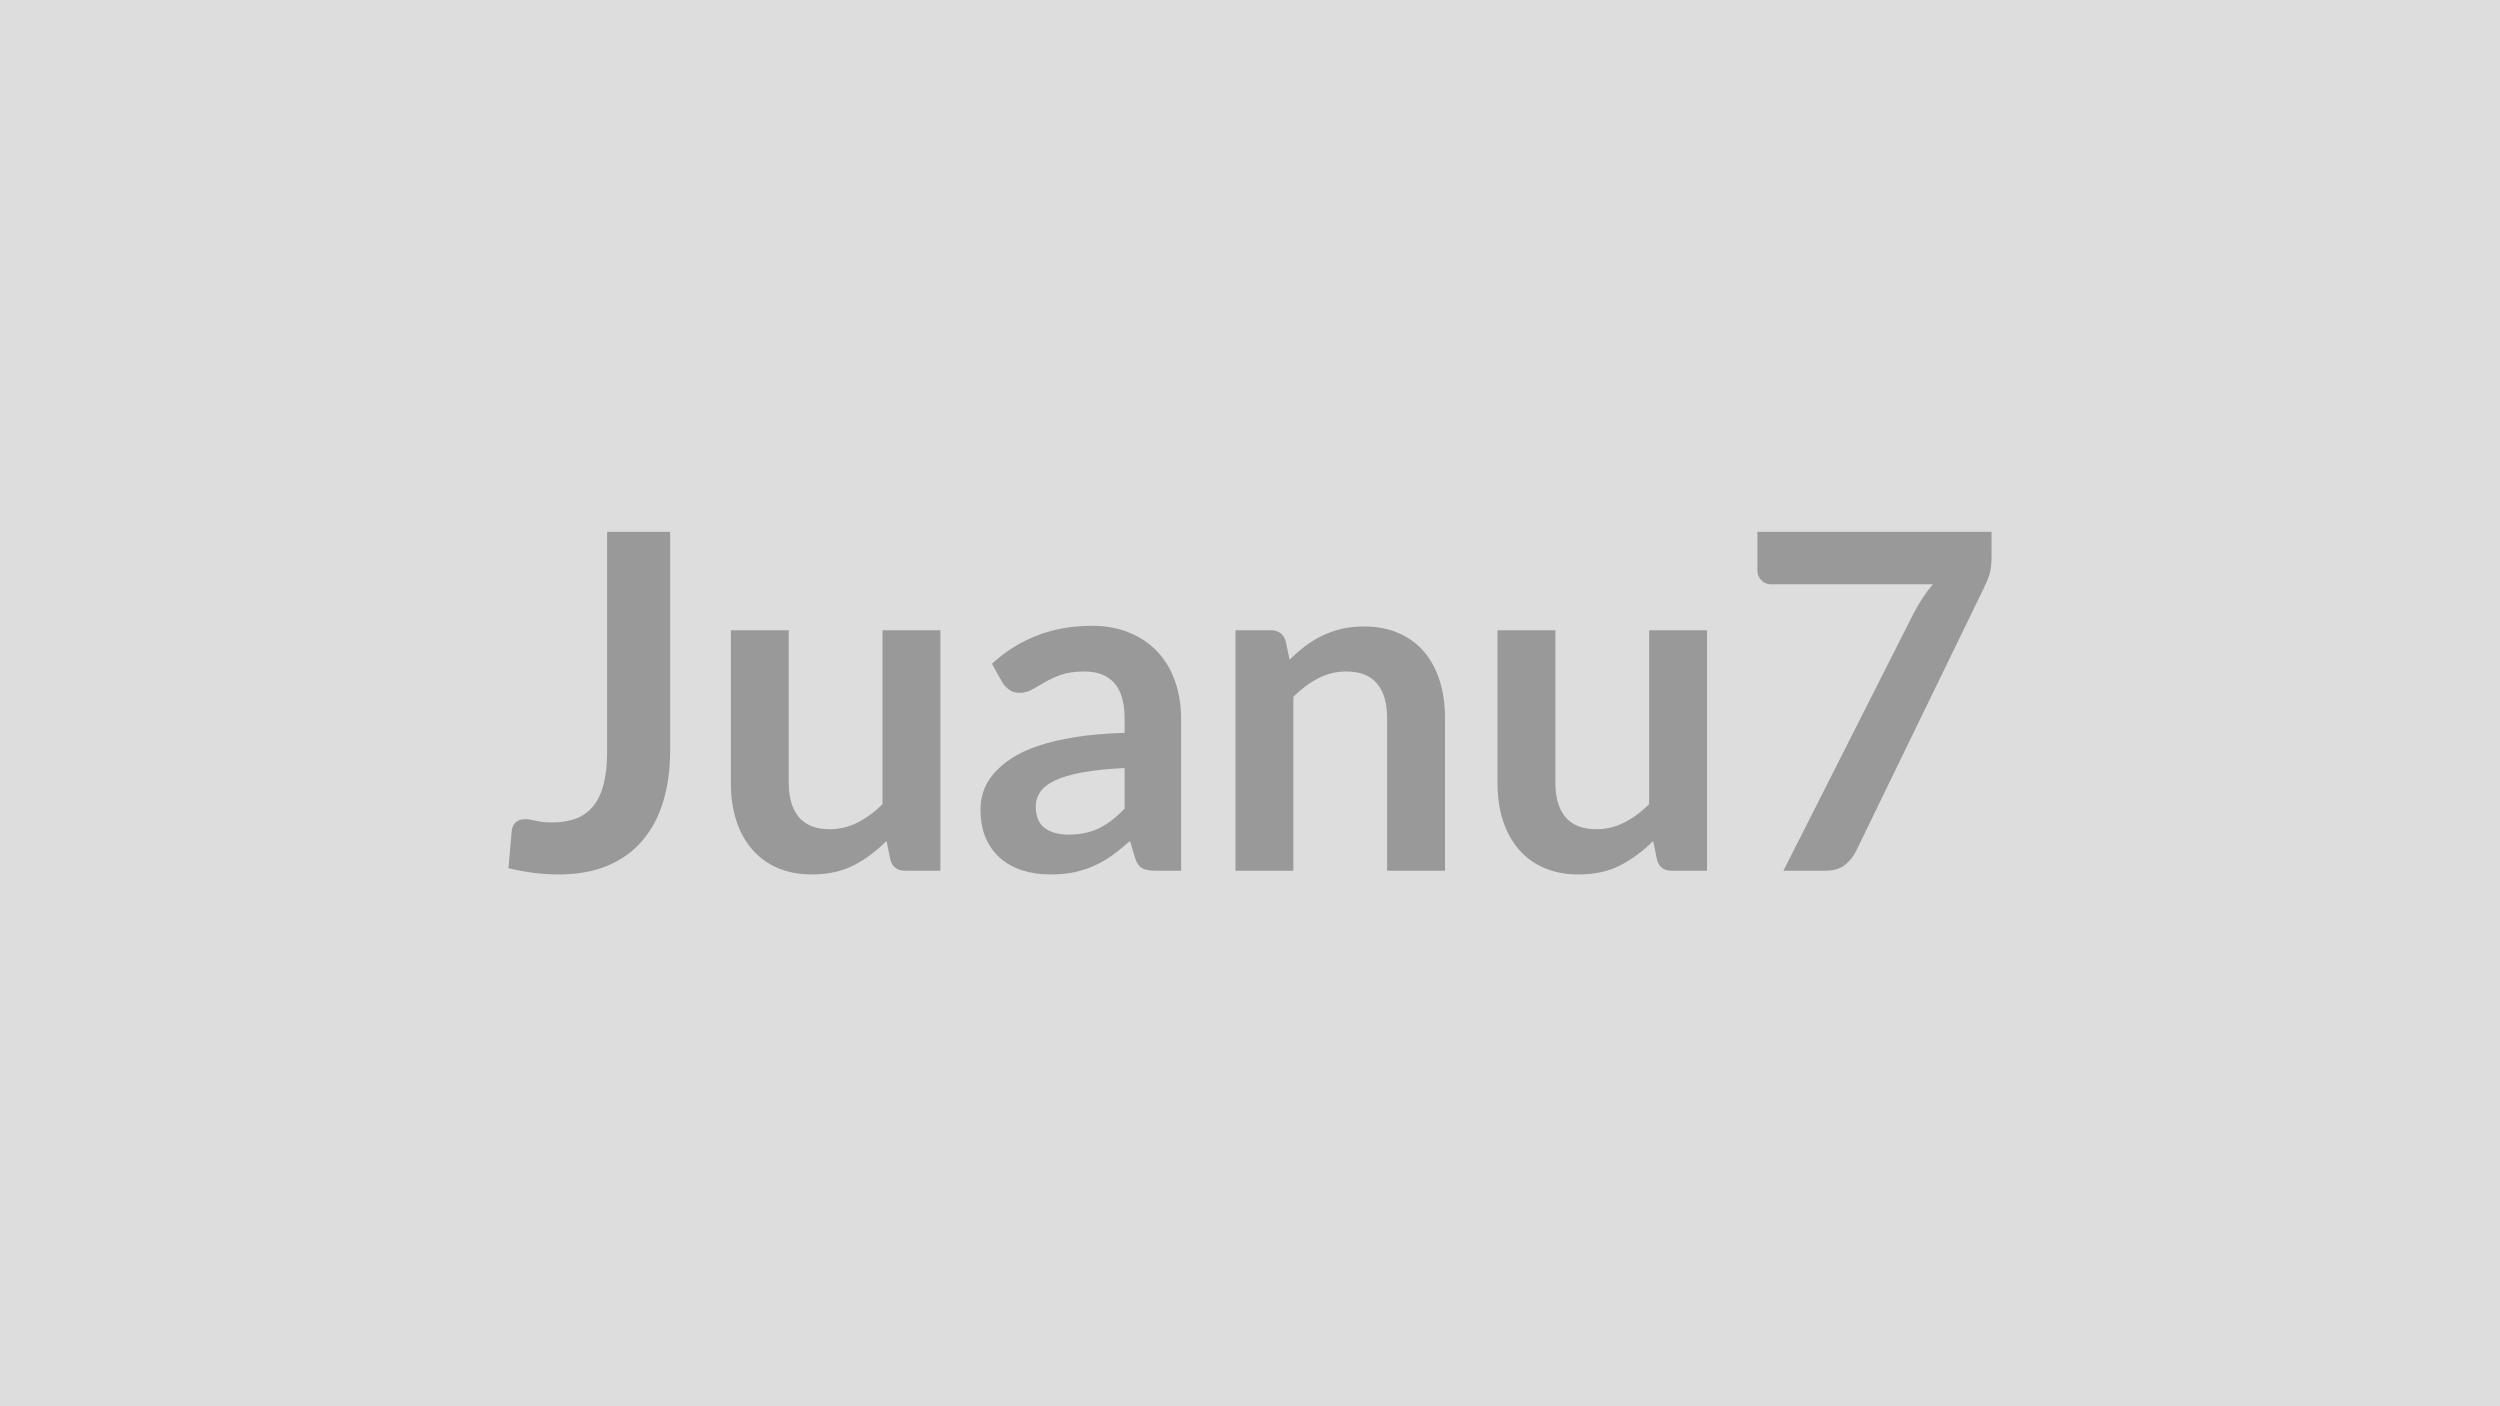 <svg xmlns="http://www.w3.org/2000/svg" width="320" height="180" viewBox="0 0 320 180"><rect width="100%" height="100%" fill="#DDDDDD"/><path fill="#999999" d="M85.78 68.07v27.96q0 3.66-.9 6.6t-2.69 5.01q-1.78 2.07-4.45 3.18t-6.21 1.11q-1.62 0-3.18-.2-1.56-.19-3.27-.61.09-1.2.21-2.4t.21-2.4q.09-.66.52-1.06.44-.41 1.25-.41.51 0 1.33.21.83.21 2.09.21 1.71 0 3.03-.49 1.32-.5 2.2-1.58.89-1.08 1.34-2.8.45-1.73.45-4.19V68.07zm27.18 12.6h7.41v30.78h-4.53q-1.47 0-1.86-1.35l-.51-2.46q-1.89 1.92-4.17 3.11-2.28 1.18-5.37 1.18-2.52 0-4.46-.86-1.93-.85-3.25-2.41t-2-3.71q-.67-2.14-.67-4.72V80.67h7.41v19.56q0 2.82 1.3 4.37 1.31 1.54 3.92 1.54 1.92 0 3.6-.86 1.68-.85 3.18-2.35zm30.99 22.83v-5.19q-3.21.15-5.4.56-2.19.4-3.51 1.03t-1.89 1.47-.57 1.83q0 1.95 1.15 2.79 1.16.84 3.02.84 2.28 0 3.94-.82 1.67-.83 3.26-2.51m-15.66-16.17-1.32-2.37q5.31-4.86 12.78-4.86 2.7 0 4.83.89 2.13.88 3.6 2.46 1.47 1.57 2.23 3.76.77 2.19.77 4.8v19.44h-3.36q-1.05 0-1.62-.32-.57-.31-.9-1.27l-.66-2.22q-1.17 1.05-2.28 1.85-1.11.79-2.31 1.33t-2.57.83q-1.36.28-3.01.28-1.95 0-3.6-.52-1.65-.53-2.85-1.58t-1.86-2.61-.66-3.63q0-1.17.39-2.33.39-1.15 1.27-2.2.89-1.05 2.3-1.98t3.46-1.62q2.06-.69 4.79-1.12 2.73-.44 6.24-.53v-1.8q0-3.09-1.32-4.58-1.32-1.48-3.81-1.48-1.8 0-2.99.42-1.18.42-2.08.95-.9.52-1.64.94-.73.42-1.63.42-.78 0-1.32-.41-.54-.4-.87-.94m36.27-5.31.51 2.43q.93-.93 1.96-1.72 1.04-.8 2.19-1.35 1.16-.56 2.48-.88 1.32-.31 2.88-.31 2.52 0 4.47.86 1.95.85 3.25 2.4 1.31 1.54 1.98 3.69.68 2.14.68 4.72v19.59h-7.41V91.86q0-2.82-1.29-4.36-1.29-1.55-3.93-1.55-1.92 0-3.6.87t-3.18 2.37v22.26h-7.41V80.67h4.53q1.44 0 1.89 1.35m46.53-1.35h7.41v30.78h-4.53q-1.47 0-1.86-1.35l-.51-2.46q-1.89 1.92-4.17 3.11-2.28 1.18-5.37 1.18-2.52 0-4.46-.86-1.93-.85-3.25-2.41t-2-3.71q-.67-2.14-.67-4.72V80.67h7.41v19.56q0 2.82 1.3 4.37 1.31 1.54 3.92 1.54 1.92 0 3.6-.86 1.68-.85 3.18-2.35zm13.86-12.6h29.97v3.21q0 1.44-.3 2.33-.3.88-.6 1.48l-16.44 33.84q-.51 1.05-1.44 1.79-.93.73-2.49.73h-5.37l16.77-33.15q.57-1.02 1.12-1.87.56-.86 1.25-1.64h-20.76q-.69 0-1.2-.51t-.51-1.2z"/></svg>